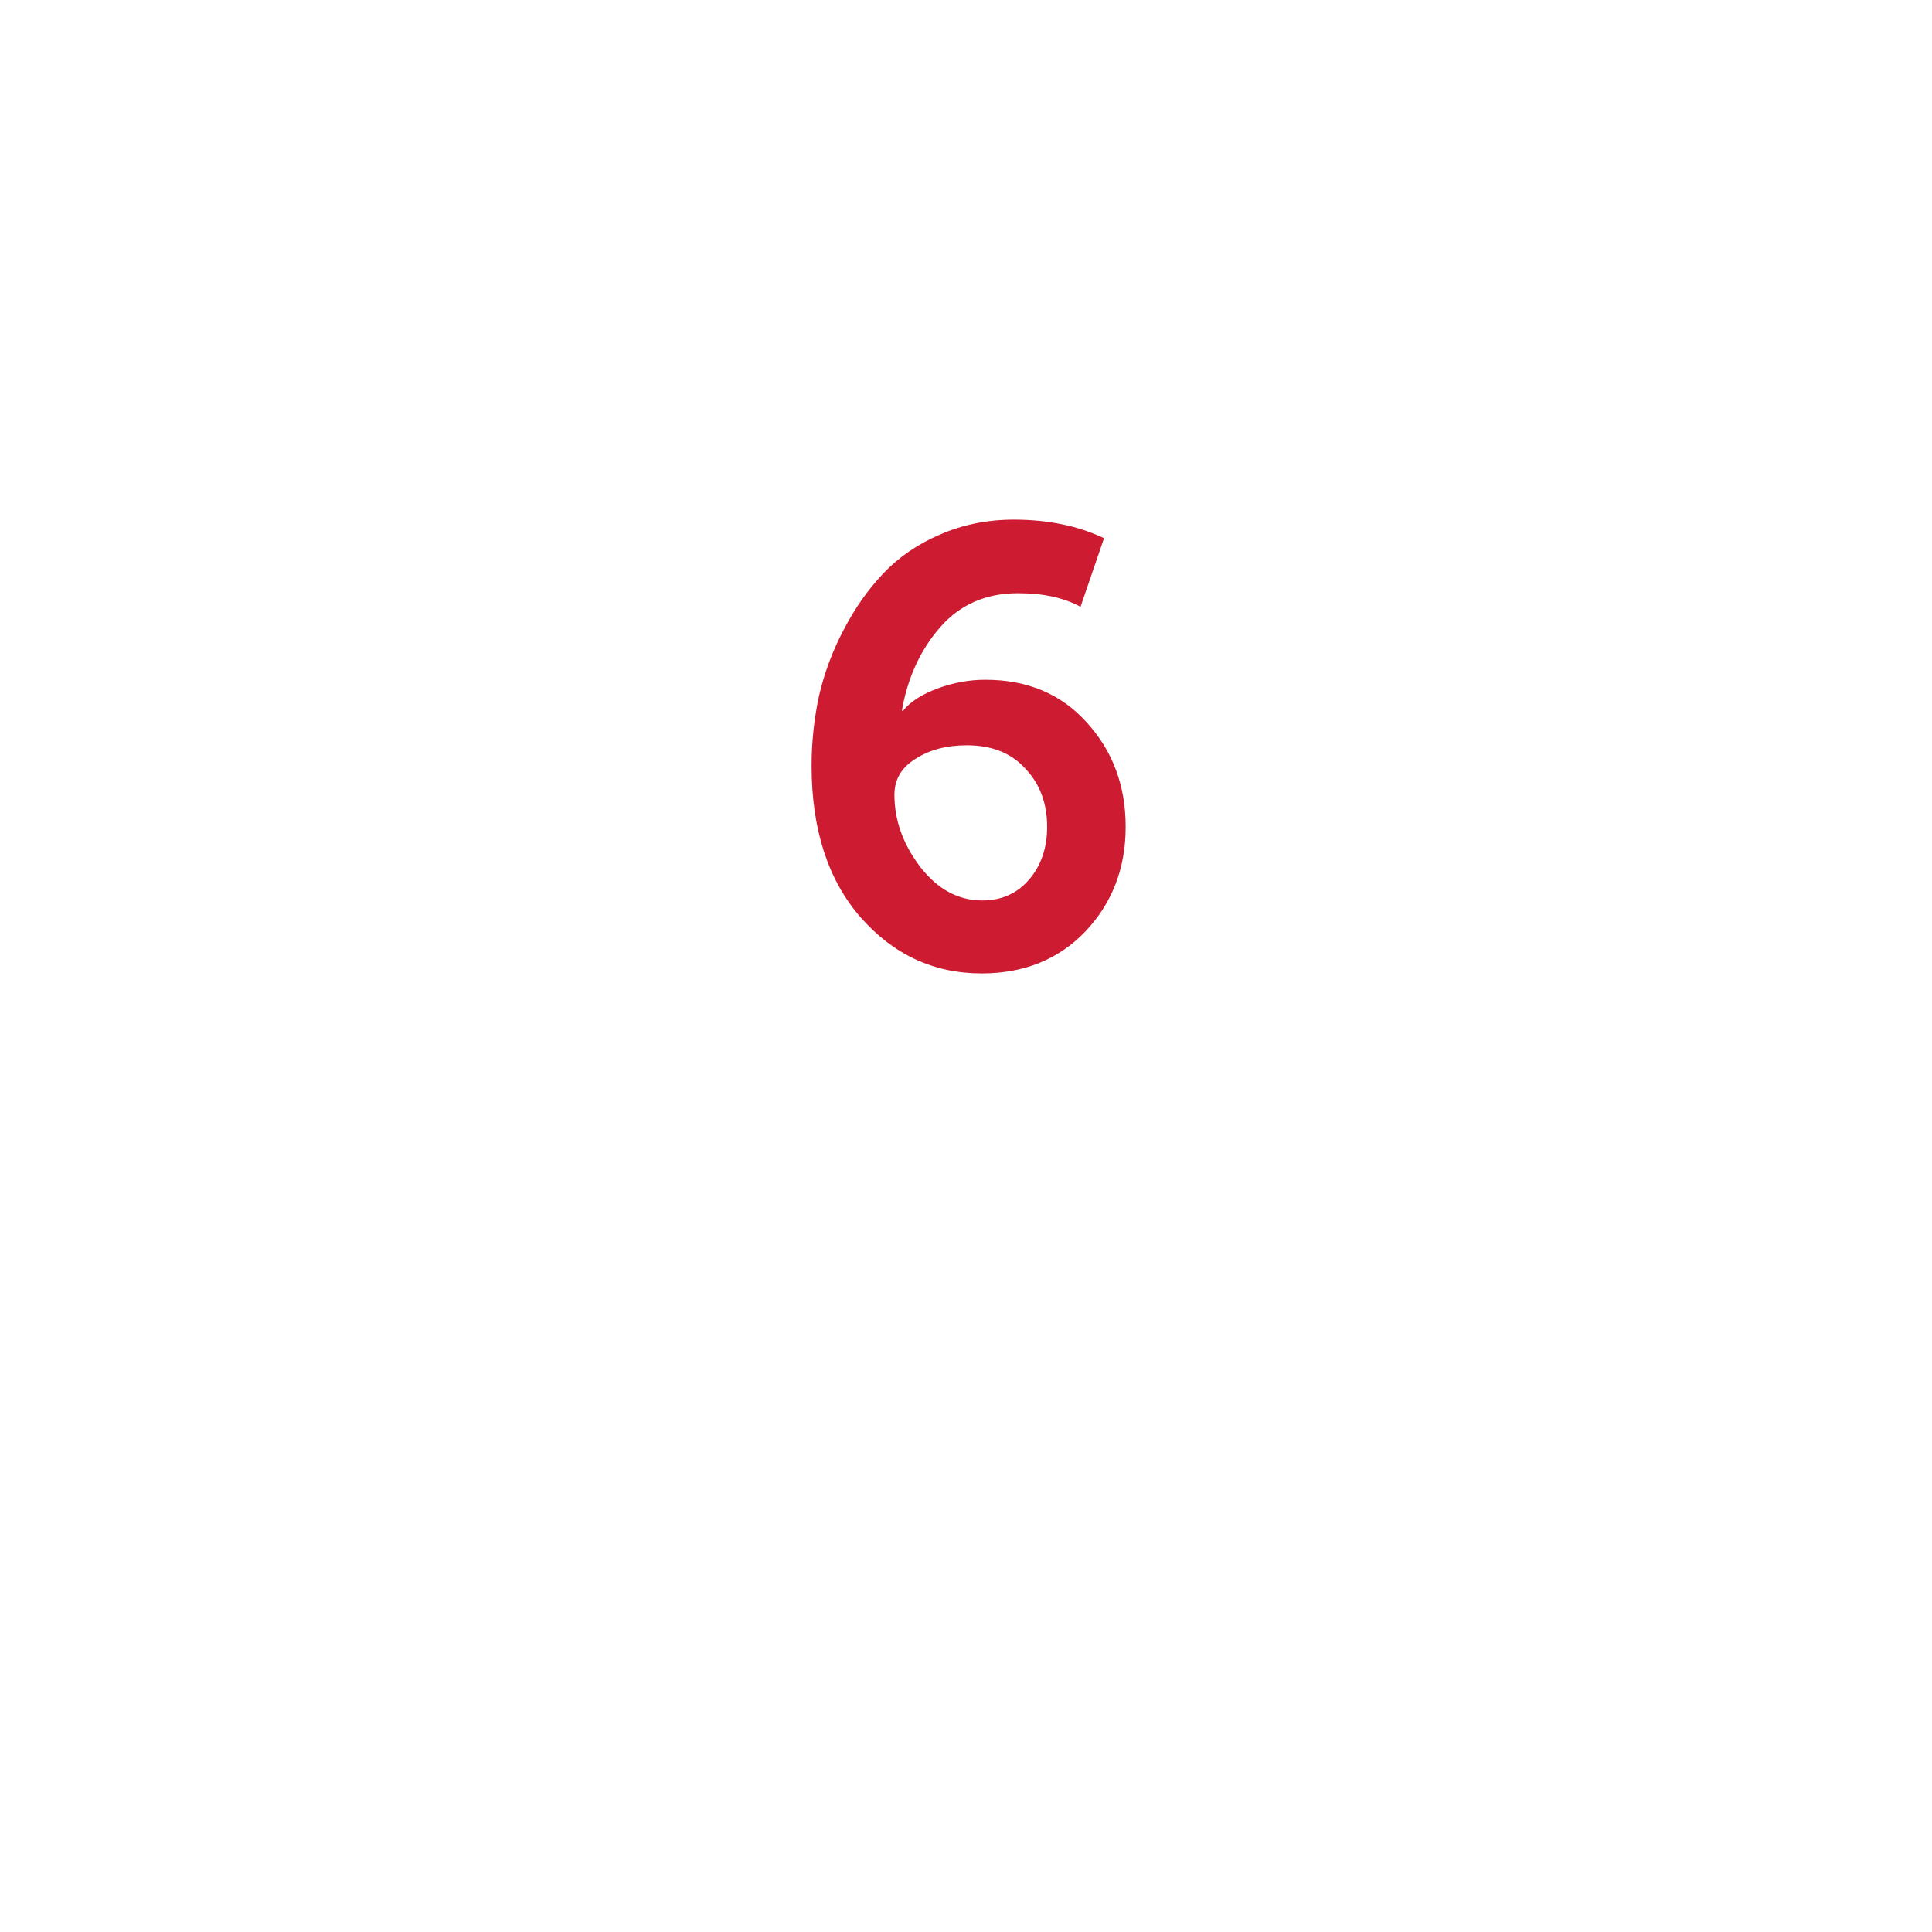 <?xml version="1.0" encoding="UTF-8"?> <svg xmlns="http://www.w3.org/2000/svg" width="200" height="200" viewBox="0 0 200 200" fill="none"> <circle cx="100" cy="80" r="80" fill="white" fill-opacity="0.5"></circle> <g filter="url(#filter0_d_107_56)"> <circle cx="100" cy="80" r="60" fill="white"></circle> </g> <path d="M84.016 79.264C84.016 76.832 84.272 74.421 84.784 72.032C85.338 69.643 86.192 67.36 87.344 65.184C88.496 62.965 89.861 61.024 91.439 59.36C93.061 57.653 95.023 56.309 97.328 55.328C99.674 54.304 102.213 53.792 104.944 53.792C108.485 53.792 111.6 54.432 114.288 55.712L111.856 62.816C110.149 61.877 107.994 61.408 105.392 61.408C102.064 61.408 99.376 62.581 97.328 64.928C95.279 67.275 93.957 70.155 93.359 73.568H93.487C94.255 72.629 95.45 71.861 97.072 71.264C98.693 70.667 100.336 70.368 102 70.368C106.352 70.368 109.85 71.84 112.496 74.784C115.184 77.728 116.528 81.333 116.528 85.6C116.528 89.867 115.141 93.472 112.368 96.416C109.594 99.317 106.01 100.768 101.616 100.768C96.666 100.768 92.485 98.827 89.072 94.944C85.701 91.061 84.016 85.835 84.016 79.264ZM101.68 93.216C103.685 93.216 105.306 92.491 106.544 91.04C107.781 89.589 108.4 87.776 108.4 85.6C108.4 83.168 107.653 81.163 106.16 79.584C104.709 77.963 102.682 77.152 100.08 77.152C97.989 77.152 96.218 77.621 94.767 78.56C93.317 79.456 92.591 80.693 92.591 82.272C92.591 84.917 93.487 87.413 95.279 89.76C97.072 92.064 99.205 93.216 101.68 93.216Z" fill="#CD1B31"></path> <defs> <filter id="filter0_d_107_56" x="0" y="0" width="200" height="200" filterUnits="userSpaceOnUse" color-interpolation-filters="sRGB"> <feFlood flood-opacity="0" result="BackgroundImageFix"></feFlood> <feColorMatrix in="SourceAlpha" type="matrix" values="0 0 0 0 0 0 0 0 0 0 0 0 0 0 0 0 0 0 127 0" result="hardAlpha"></feColorMatrix> <feOffset dy="5"></feOffset> <feGaussianBlur stdDeviation="5"></feGaussianBlur> <feComposite in2="hardAlpha" operator="out"></feComposite> <feColorMatrix type="matrix" values="0 0 0 0 0.148 0 0 0 0 0.151 0 0 0 0 0.208 0 0 0 0.15 0"></feColorMatrix> <feBlend mode="normal" in2="BackgroundImageFix" result="effect1_dropShadow_107_56"></feBlend> <feBlend mode="normal" in="SourceGraphic" in2="effect1_dropShadow_107_56" result="shape"></feBlend> </filter> </defs> </svg> 